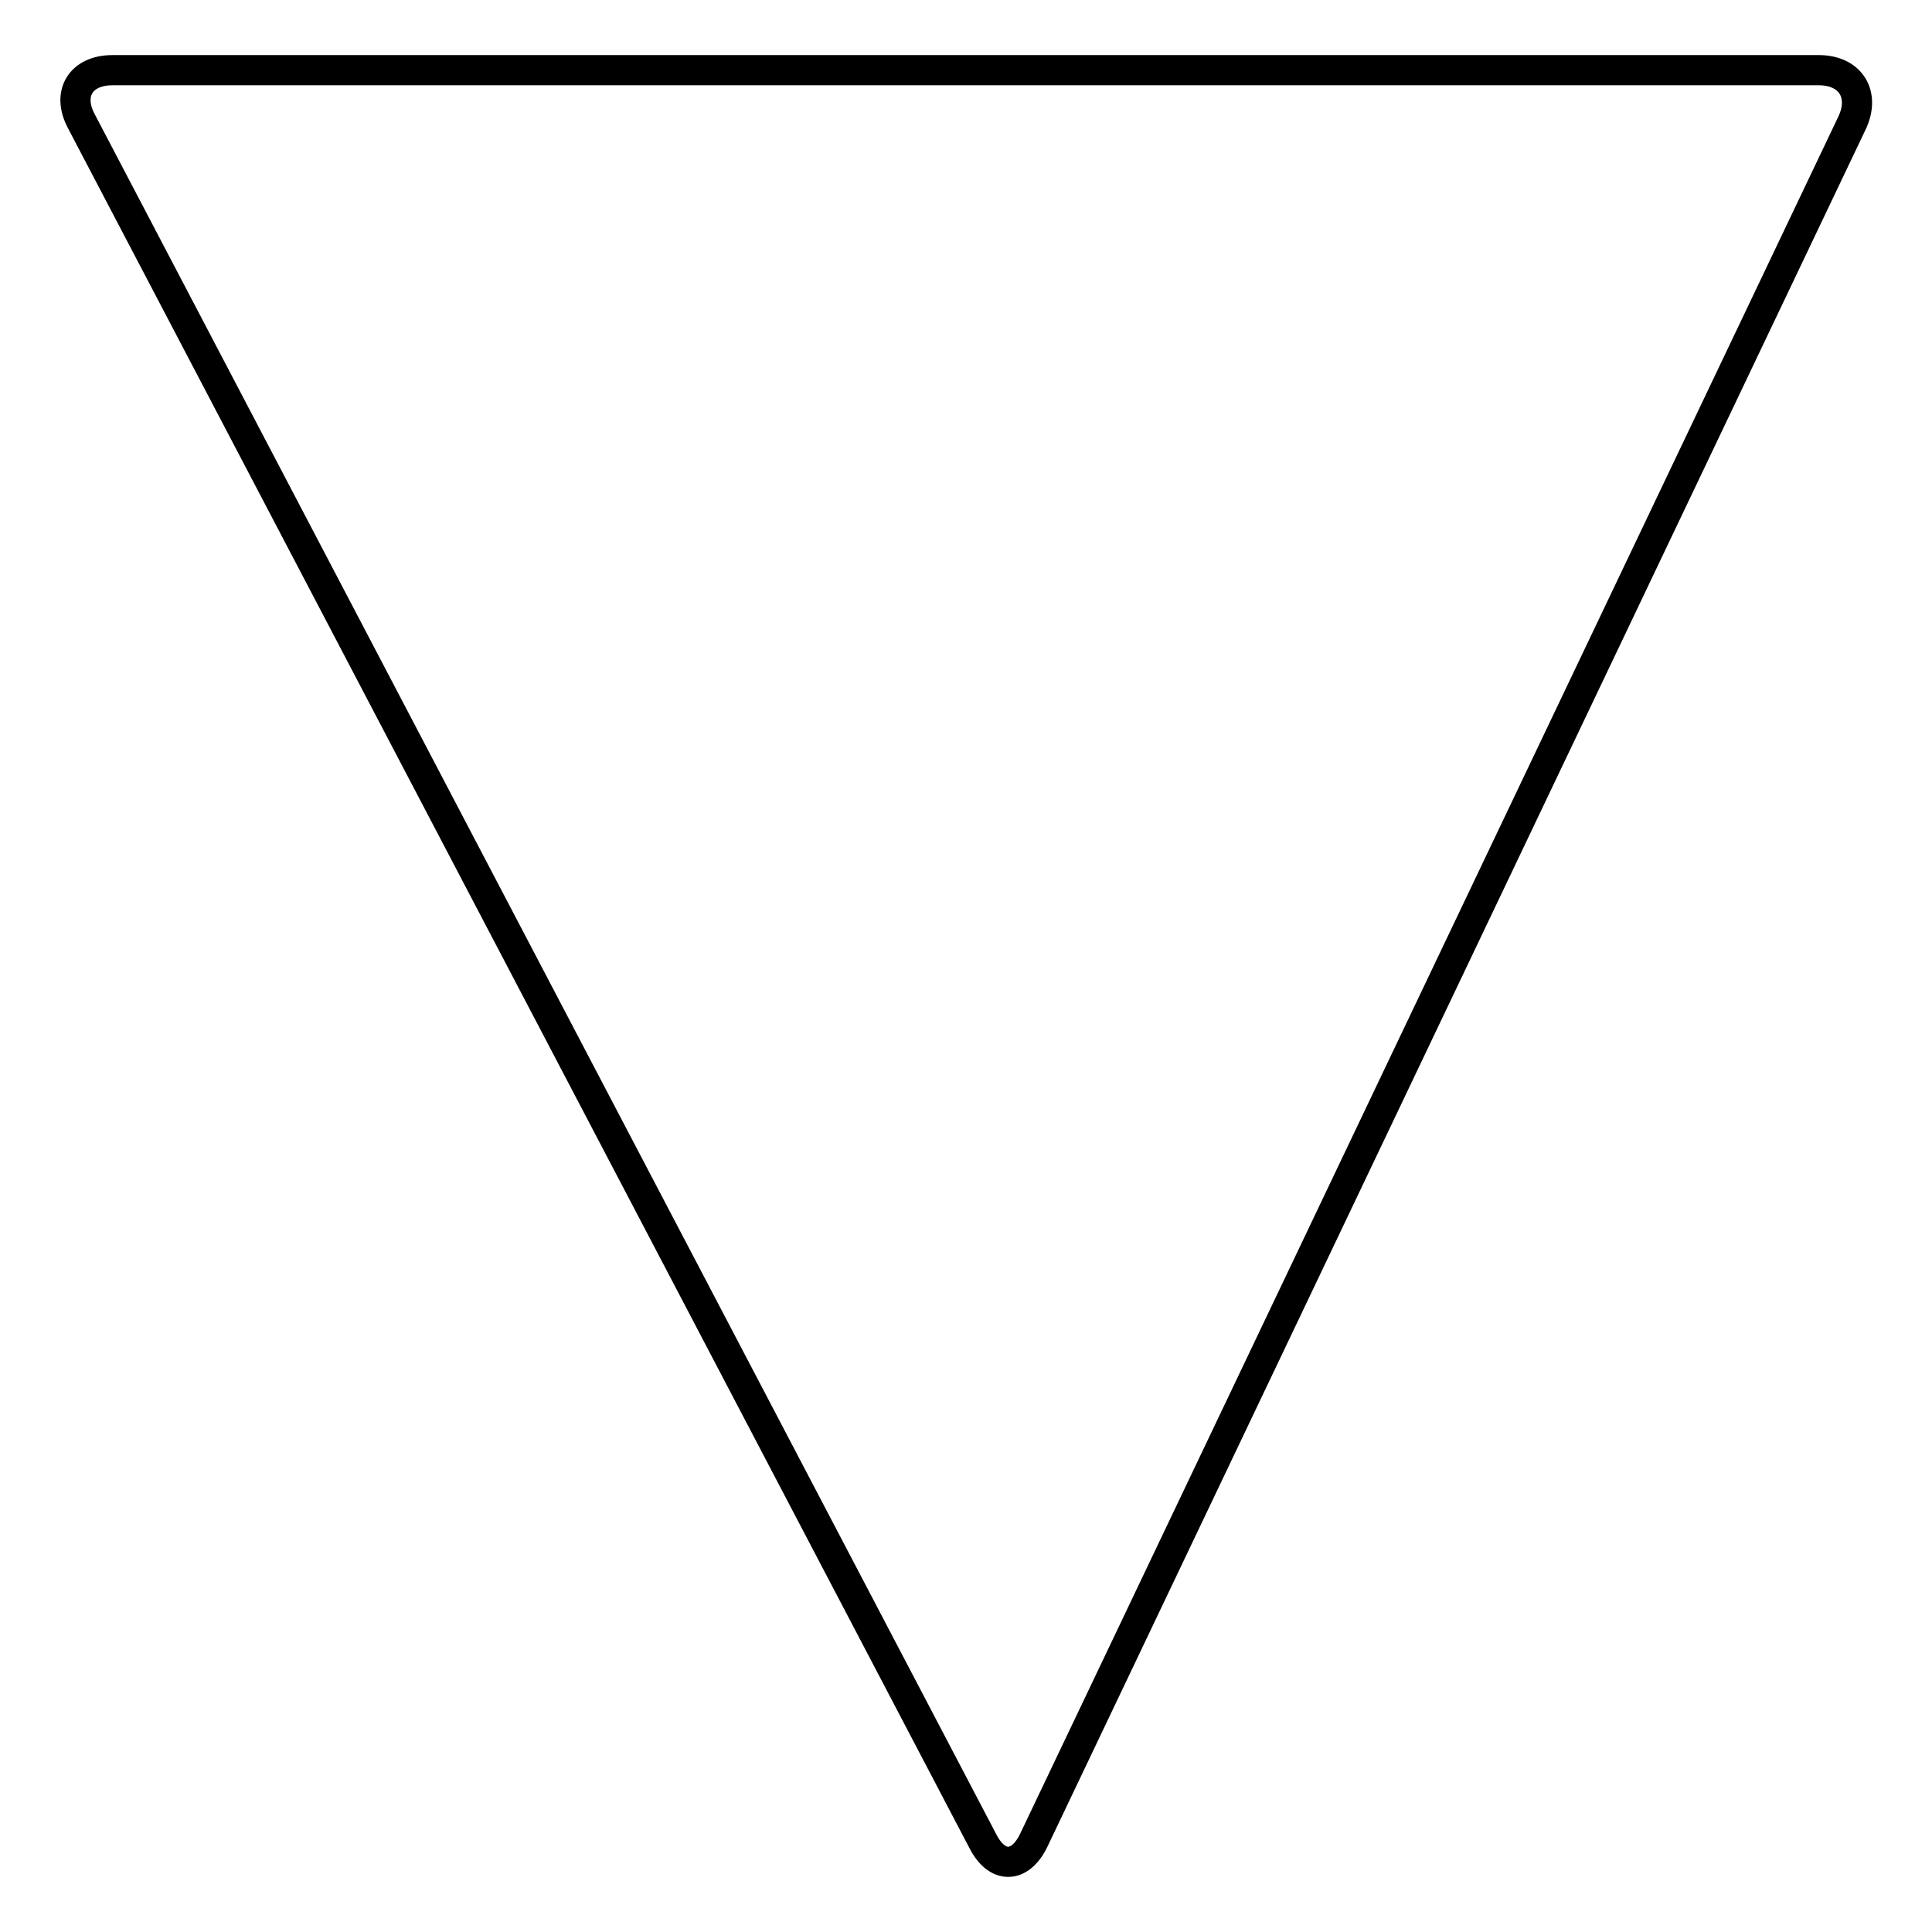 <?xml version="1.0" encoding="utf-8"?>
<!-- Svg Vector Icons : http://www.onlinewebfonts.com/icon -->
<!DOCTYPE svg PUBLIC "-//W3C//DTD SVG 1.1//EN" "http://www.w3.org/Graphics/SVG/1.1/DTD/svg11.dtd">
<svg version="1.1" xmlns="http://www.w3.org/2000/svg" xmlns:xlink="http://www.w3.org/1999/xlink" x="0px" y="0px" viewBox="0 0 256 256" enable-background="new 0 0 256 256" xml:space="preserve">
<g><g><path stroke-width="4" fill-opacity="0" stroke="#000000"  d="M10.8,16.1c-2-3.7-0.1-6.8,4.1-6.8H241c4.2,0,6.2,3.2,4.4,7L137,243.8c-1.8,3.8-4.9,3.9-6.8,0.1L10.8,16.1z"/></g></g>
</svg>